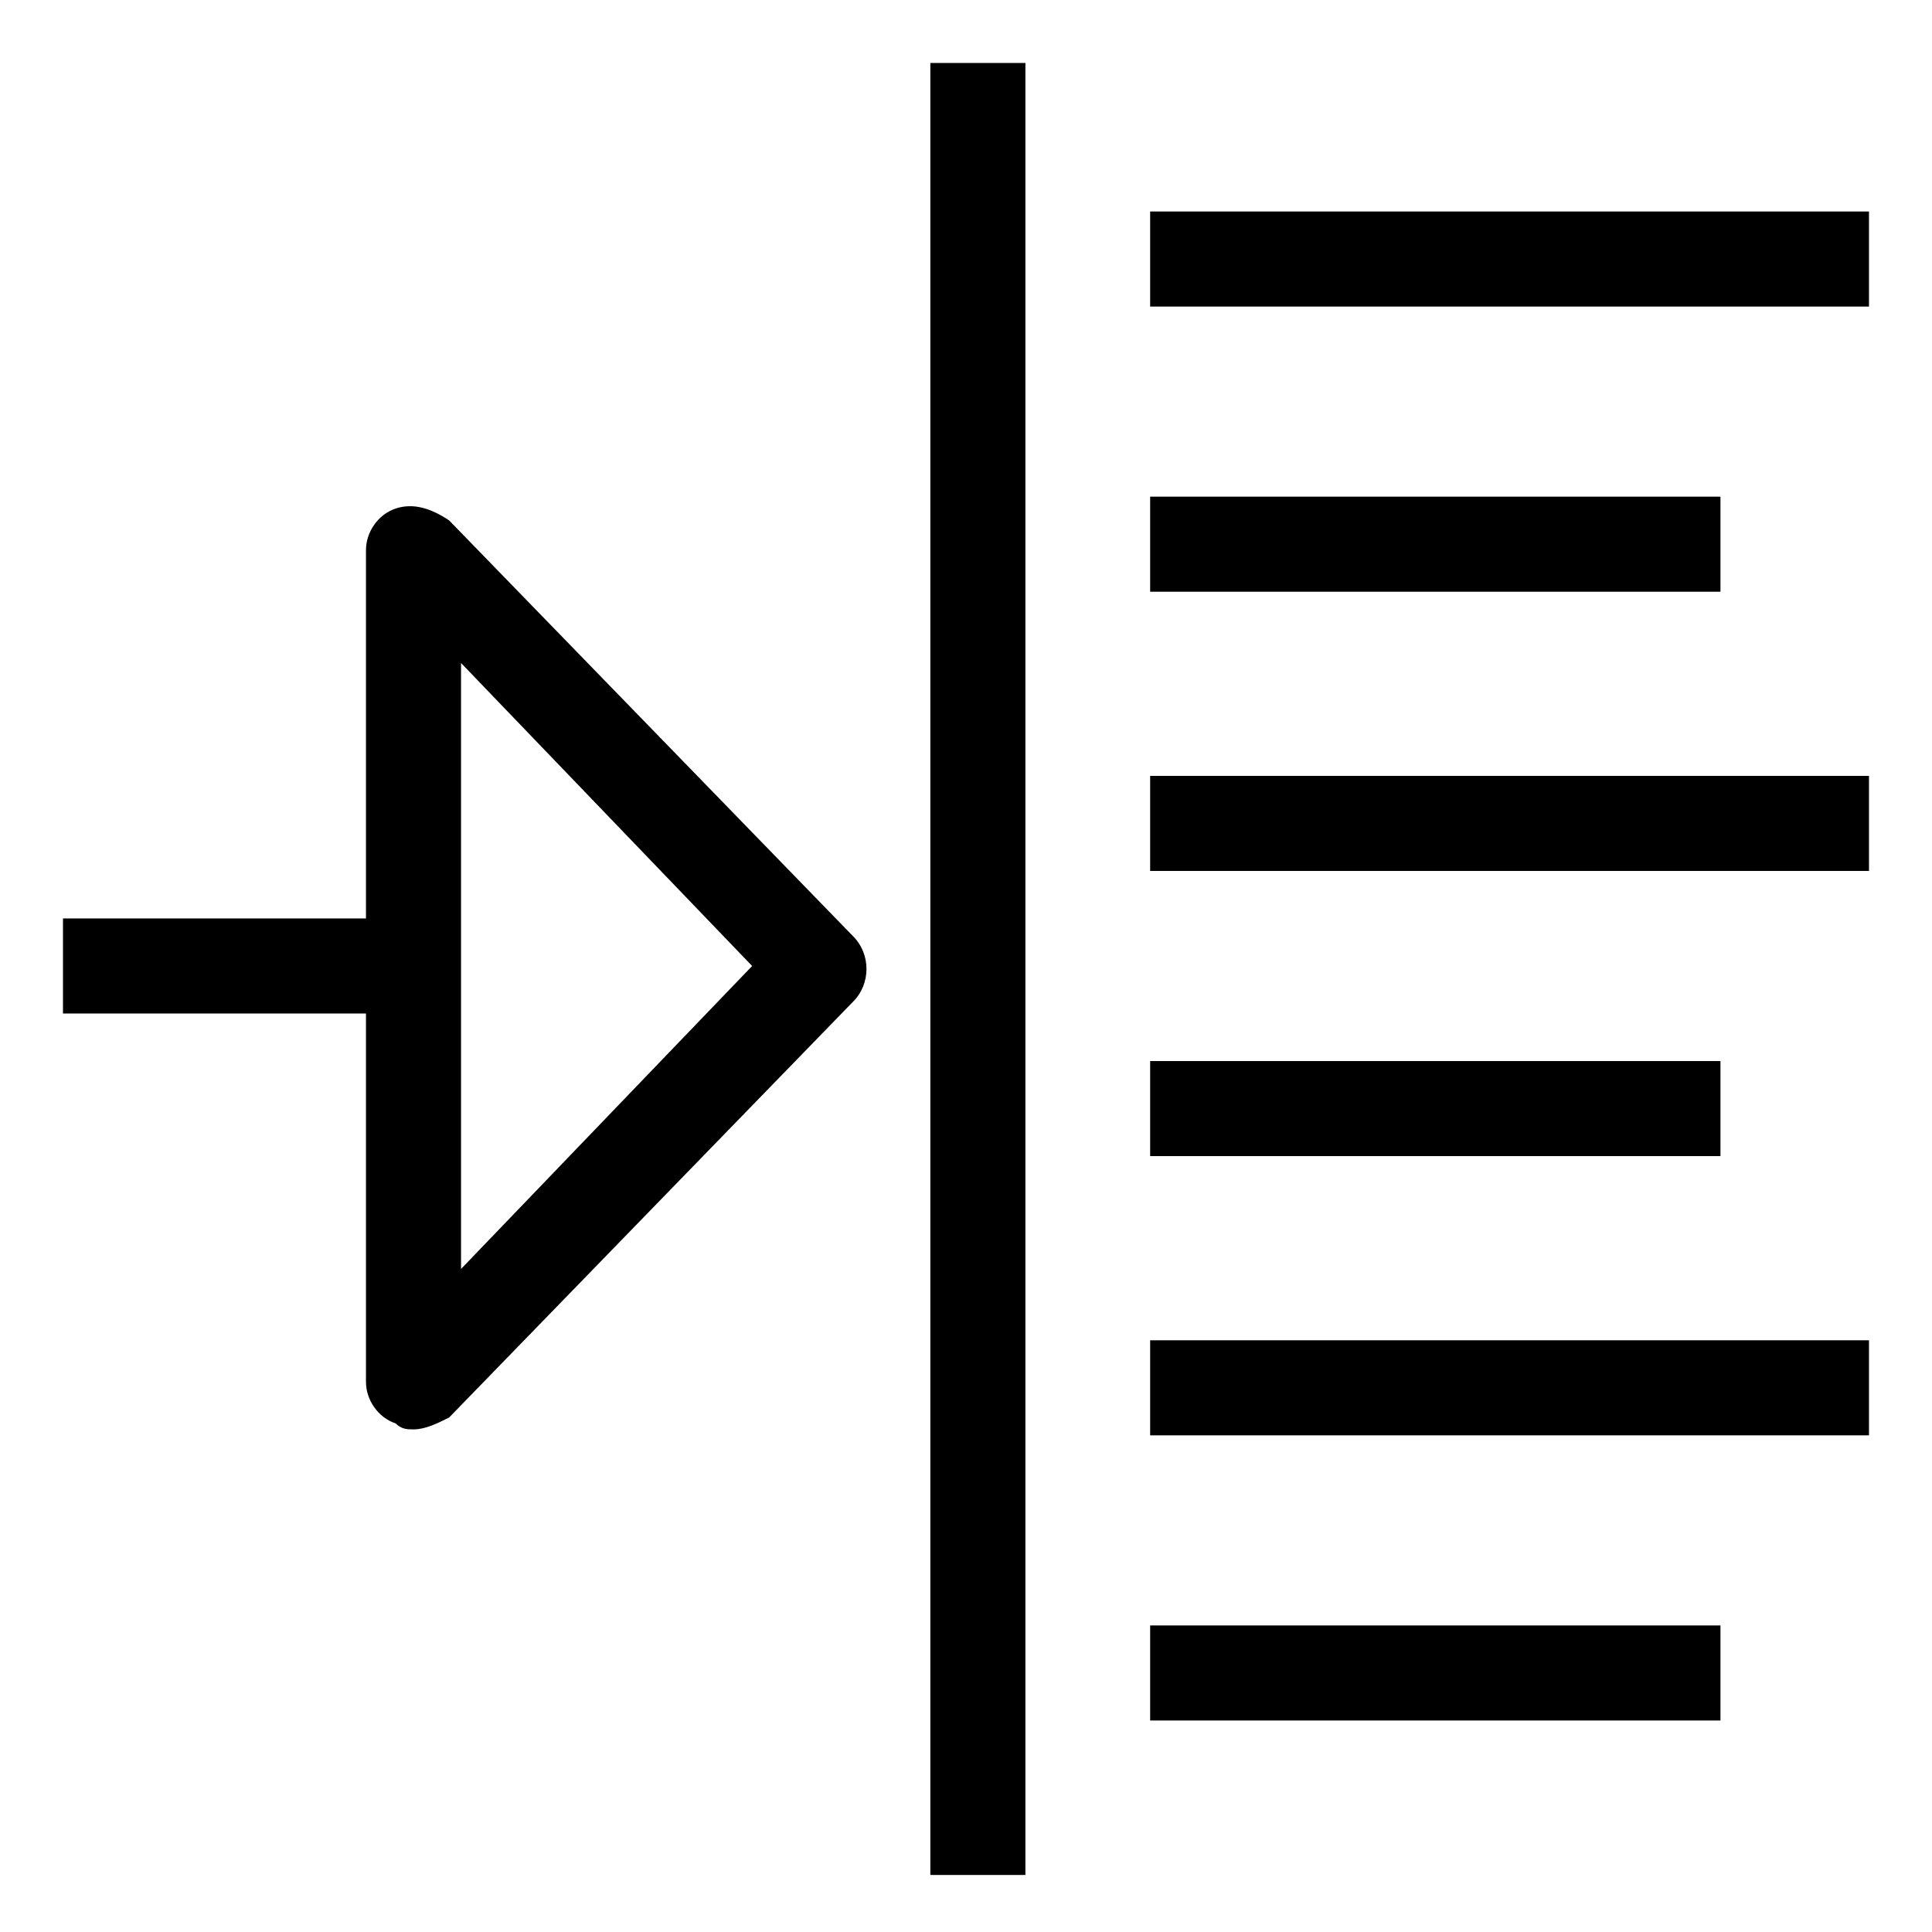 <?xml version="1.0" encoding="UTF-8"?>
<!-- Uploaded to: SVG Repo, www.svgrepo.com, Generator: SVG Repo Mixer Tools -->
<svg fill="#000000" width="800px" height="800px" version="1.1" viewBox="144 144 512 512" xmlns="http://www.w3.org/2000/svg">
 <g>
  <path d="m448.8 200.05h190.5v25.191h-190.5z"/>
  <path d="m448.8 275.62h151.14v25.191h-151.14z"/>
  <path d="m448.8 349.62h190.5v25.191h-190.5z"/>
  <path d="m448.8 425.19h151.14v25.191h-151.14z"/>
  <path d="m448.8 499.19h190.5v25.191h-190.5z"/>
  <path d="m448.8 574.76h151.14v25.191h-151.14z"/>
  <path d="m390.55 160.69h25.191v480.2h-25.191z"/>
  <path d="m253.58 522.8c-1.574 0-3.148 0-4.723-1.574-4.723-1.574-7.871-6.297-7.871-11.02v-220.42c0-4.723 3.148-9.445 7.871-11.02 4.723-1.574 9.445 0 14.168 3.148l107.06 110.21c4.723 4.723 4.723 12.594 0 17.32l-107.06 110.21c-3.148 1.574-6.297 3.148-9.445 3.148zm12.598-203.1v160.59l77.145-80.293z"/>
  <path d="m160.69 387.4h94.465v25.191h-94.465z"/>
 </g>
</svg>